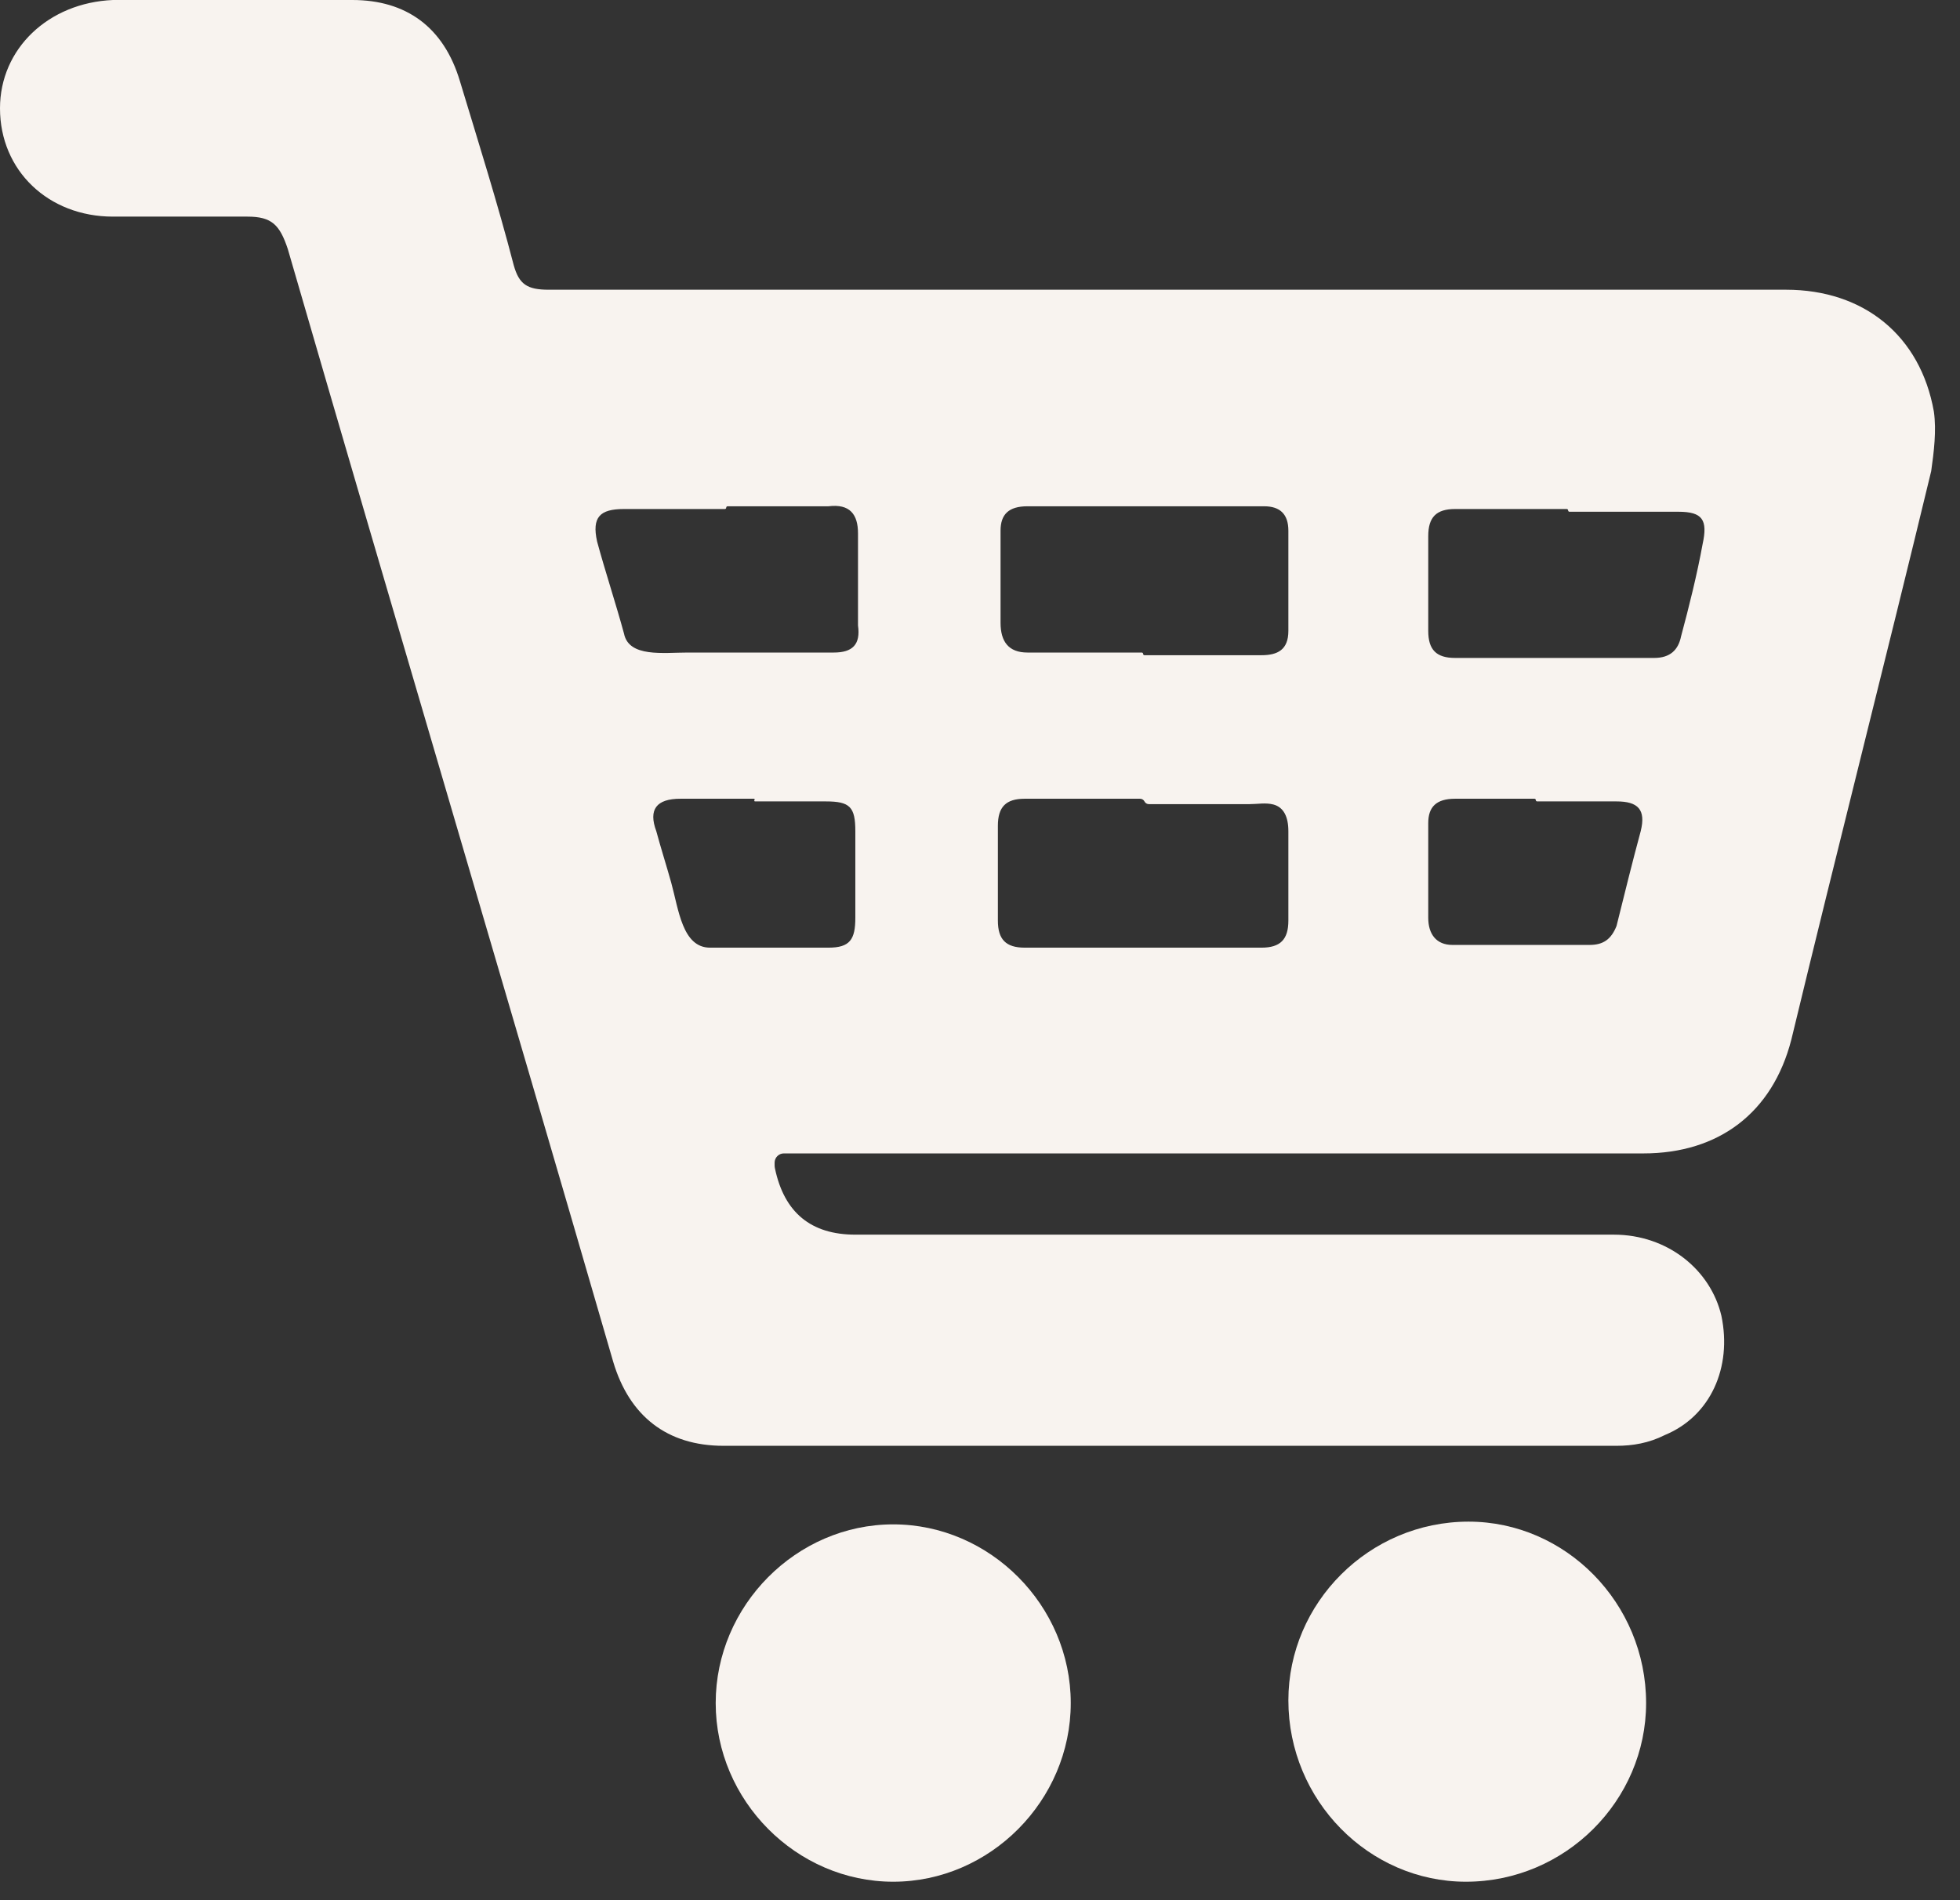 <?xml version="1.0" encoding="UTF-8"?> <svg xmlns="http://www.w3.org/2000/svg" width="33" height="32" viewBox="0 0 33 32" fill="none"><rect x="0" y="0" width="33" height="32" fill="#333333" stroke="none"/> <path fill-rule="evenodd" clip-rule="evenodd" d="M24.726 25.625C26.356 25.625 27.715 26.993 27.715 28.68C27.715 30.321 26.356 31.689 24.681 31.689C23.05 31.689 21.692 30.321 21.692 28.634C21.692 26.993 23.05 25.625 24.726 25.625Z" fill="#F8F3EF"></path> <path fill-rule="evenodd" clip-rule="evenodd" d="M13.087 19.47C13.059 19.499 13.042 19.538 13.042 19.579C13.042 19.595 13.042 19.611 13.042 19.626C13.042 19.643 13.044 19.661 13.048 19.678C13.204 20.421 13.655 20.792 14.401 20.792C18.658 20.792 22.915 20.792 27.171 20.792C28.077 20.792 28.802 21.385 28.983 22.16C29.164 23.026 28.802 23.847 28.032 24.166C27.76 24.303 27.488 24.348 27.217 24.348C22.19 24.348 17.163 24.348 12.182 24.348C11.231 24.348 10.597 23.847 10.325 22.935C8.514 16.688 6.657 10.441 4.846 4.195C4.71 3.784 4.574 3.648 4.166 3.648C3.396 3.648 2.672 3.648 1.902 3.648C0.815 3.648 0 2.873 0 1.824C0 0.821 0.815 0.046 1.902 0C3.261 0 4.574 0 5.932 0C6.838 0 7.472 0.456 7.744 1.368C8.061 2.417 8.378 3.42 8.65 4.468C8.74 4.788 8.876 4.879 9.238 4.879C16.167 4.879 23.141 4.879 30.07 4.879C31.383 4.879 32.334 5.654 32.56 6.931C32.606 7.25 32.56 7.615 32.515 7.934C31.745 11.125 30.93 14.317 30.16 17.509C29.843 18.74 28.938 19.424 27.67 19.424H13.197C13.156 19.424 13.117 19.44 13.087 19.47V19.47ZM19.246 11.011C19.246 11.024 19.257 11.034 19.269 11.034C19.94 11.034 20.567 11.034 21.239 11.034C21.511 11.034 21.692 10.943 21.692 10.624V8.937C21.692 8.663 21.556 8.526 21.284 8.526C19.971 8.526 18.612 8.526 17.299 8.526C16.982 8.526 16.846 8.663 16.846 8.937C16.846 9.438 16.846 9.986 16.846 10.487C16.846 10.806 16.982 10.989 17.299 10.989C17.926 10.989 18.596 10.989 19.224 10.989C19.236 10.989 19.246 10.999 19.246 11.011V11.011ZM19.269 13.496C19.255 13.469 19.227 13.451 19.195 13.451C18.535 13.451 17.916 13.451 17.254 13.451C16.937 13.451 16.801 13.588 16.801 13.907C16.801 14.454 16.801 14.956 16.801 15.503C16.801 15.822 16.937 15.959 17.254 15.959C18.567 15.959 19.926 15.959 21.239 15.959C21.556 15.959 21.692 15.822 21.692 15.503C21.692 15.001 21.692 14.5 21.692 13.998C21.692 13.757 21.614 13.594 21.439 13.548C21.309 13.514 21.172 13.542 21.038 13.542C20.48 13.542 19.895 13.542 19.343 13.542C19.311 13.542 19.283 13.524 19.269 13.496V13.496ZM26.402 8.595C26.402 8.582 26.391 8.572 26.379 8.572C25.752 8.572 25.126 8.572 24.5 8.572C24.183 8.572 24.047 8.709 24.047 9.028C24.047 9.575 24.047 10.077 24.047 10.624C24.047 10.943 24.183 11.08 24.5 11.08C25.632 11.08 26.719 11.08 27.851 11.08C28.122 11.08 28.258 10.943 28.304 10.715C28.439 10.213 28.575 9.666 28.666 9.165C28.756 8.754 28.666 8.618 28.258 8.618C27.632 8.618 27.05 8.618 26.424 8.618C26.412 8.618 26.402 8.607 26.402 8.595V8.595ZM12.227 8.549C12.227 8.562 12.217 8.572 12.204 8.572C11.623 8.572 11.043 8.572 10.506 8.572C10.099 8.572 9.963 8.709 10.053 9.119C10.189 9.621 10.37 10.168 10.506 10.669V10.669C10.587 11.075 11.168 10.989 11.582 10.989C12.385 10.989 13.212 10.989 14.039 10.989C14.356 10.989 14.491 10.852 14.446 10.533C14.446 10.031 14.446 9.484 14.446 8.982C14.446 8.663 14.31 8.481 13.948 8.526C13.367 8.526 12.787 8.526 12.25 8.526C12.237 8.526 12.227 8.537 12.227 8.549V8.549ZM25.858 13.474C25.858 13.461 25.848 13.451 25.835 13.451C25.39 13.451 24.945 13.451 24.5 13.451C24.183 13.451 24.047 13.588 24.047 13.861C24.047 14.408 24.047 14.91 24.047 15.457C24.047 15.731 24.183 15.913 24.454 15.913C25.224 15.913 25.994 15.913 26.764 15.913C26.99 15.913 27.126 15.822 27.217 15.594C27.353 15.047 27.488 14.5 27.624 13.998C27.715 13.633 27.579 13.496 27.217 13.496C26.771 13.496 26.326 13.496 25.881 13.496C25.868 13.496 25.858 13.486 25.858 13.474V13.474ZM12.703 13.474C12.711 13.465 12.705 13.451 12.693 13.451C12.296 13.451 11.898 13.451 11.457 13.451C11.05 13.451 10.914 13.633 11.05 13.998C11.127 14.284 11.219 14.57 11.301 14.864C11.426 15.314 11.488 15.959 11.955 15.959V15.959C12.635 15.959 13.269 15.959 13.948 15.959C14.31 15.959 14.401 15.822 14.401 15.457C14.401 14.956 14.401 14.454 14.401 13.998C14.401 13.588 14.31 13.496 13.903 13.496C13.506 13.496 13.109 13.496 12.712 13.496C12.7 13.496 12.694 13.482 12.703 13.474V13.474Z" fill="#F8F3EF"></path> <path fill-rule="evenodd" clip-rule="evenodd" d="M15.039 31.689C13.409 31.689 12.05 30.322 12.05 28.68C12.05 27.038 13.409 25.671 15.039 25.671C16.669 25.671 18.028 27.038 18.028 28.68C18.028 30.322 16.669 31.689 15.039 31.689Z" fill="#F8F3EF"></path> </svg> 